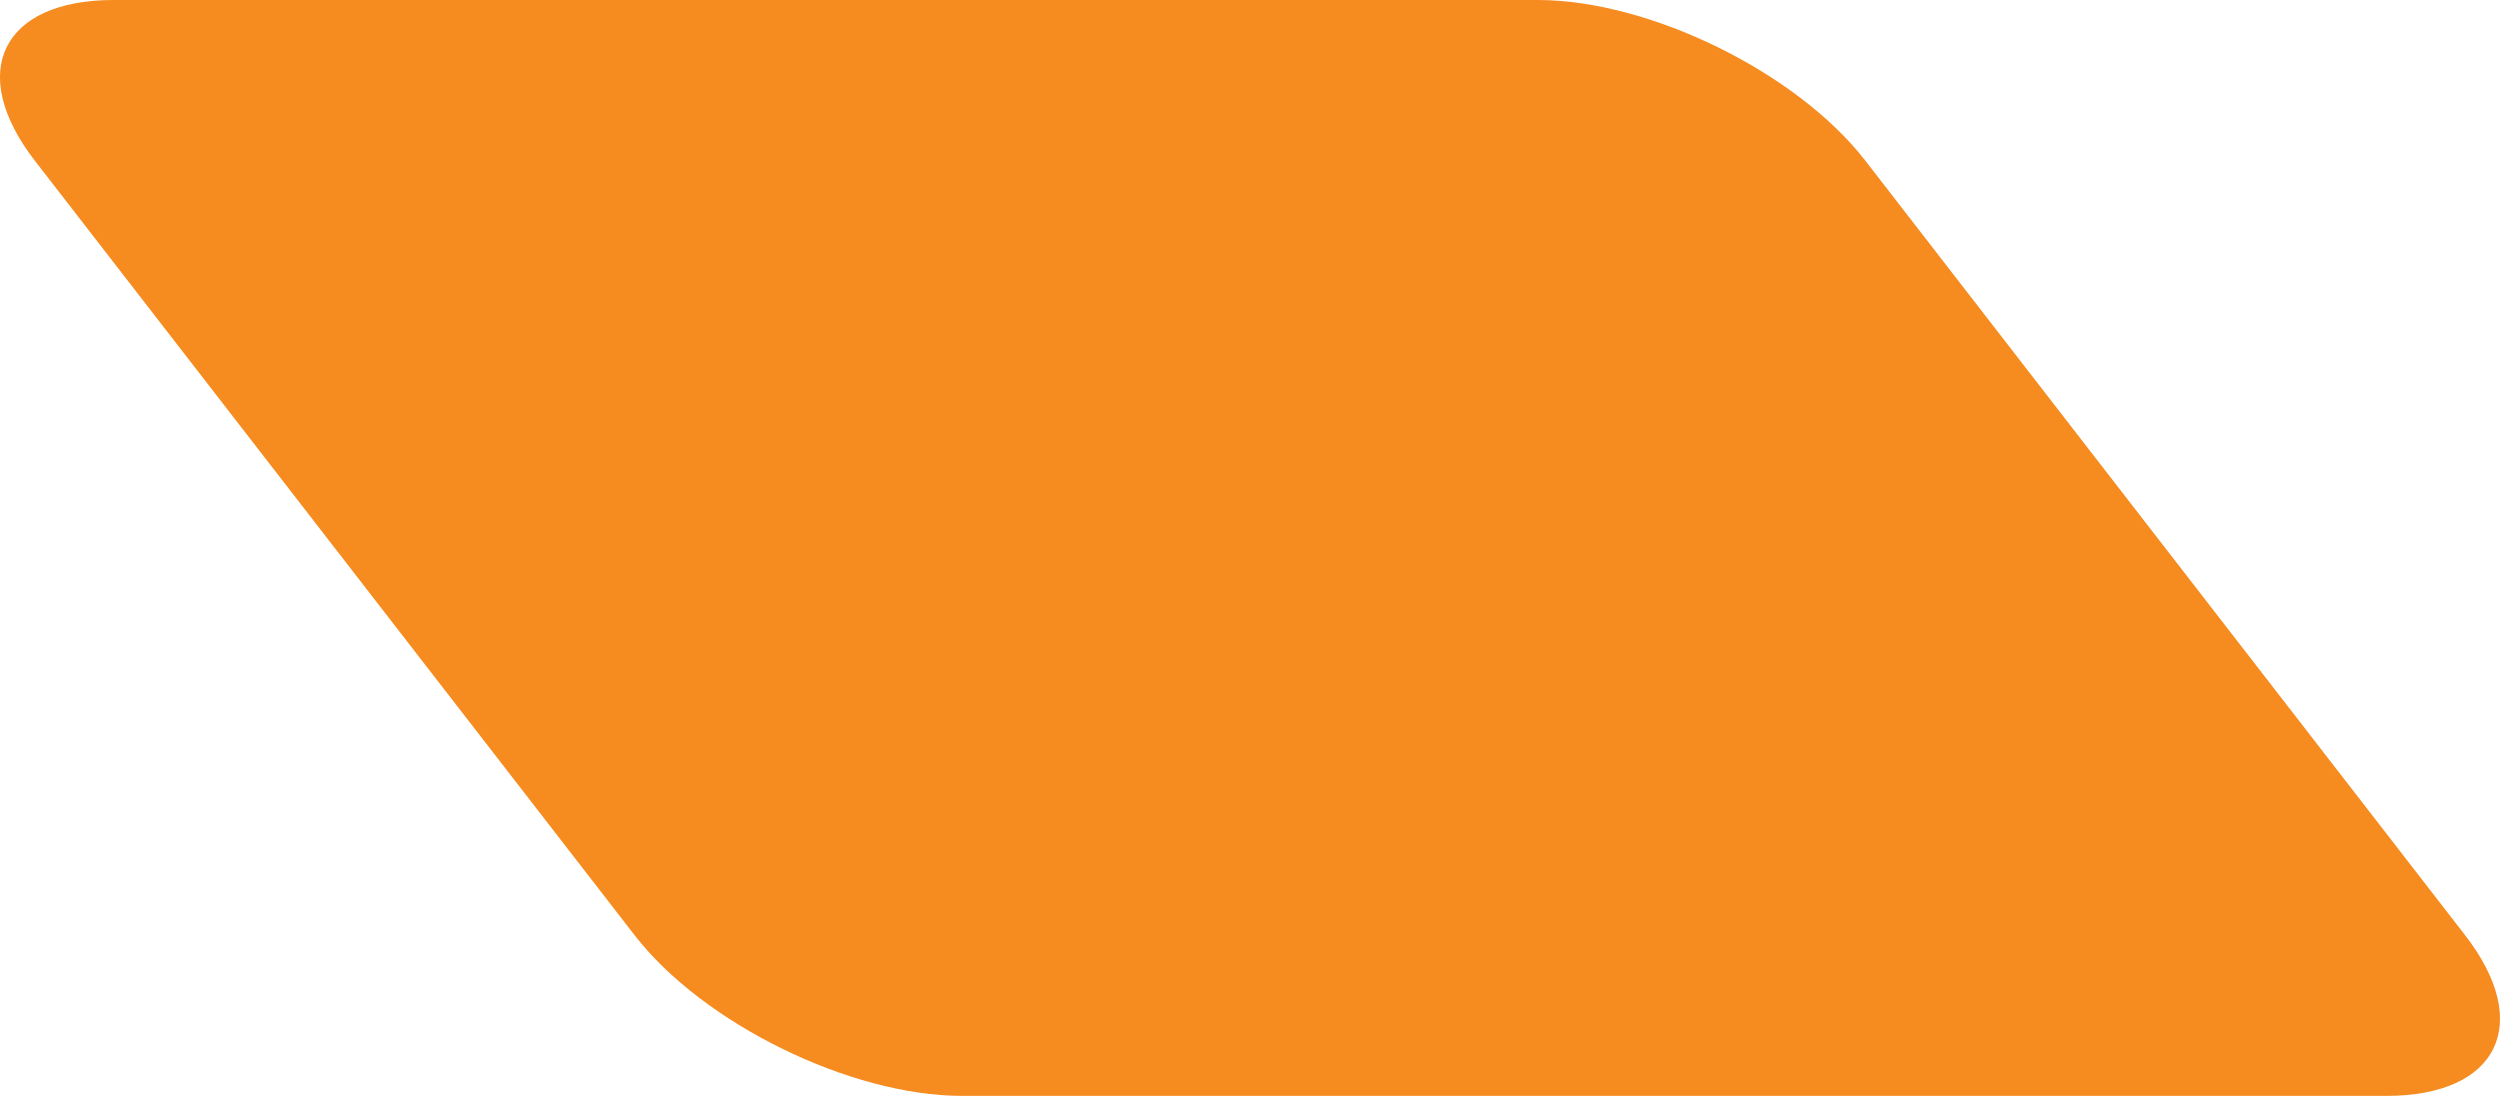 <?xml version="1.0" encoding="iso-8859-1"?>
<!-- Generator: Adobe Illustrator 16.0.0, SVG Export Plug-In . SVG Version: 6.00 Build 0)  -->
<!DOCTYPE svg PUBLIC "-//W3C//DTD SVG 1.1//EN" "http://www.w3.org/Graphics/SVG/1.1/DTD/svg11.dtd">
<svg version="1.1" xmlns="http://www.w3.org/2000/svg" xmlns:xlink="http://www.w3.org/1999/xlink" x="0px" y="0px"
	 width="61.523px" height="26.969px" viewBox="0 0 61.523 26.969" style="enable-background:new 0 0 61.523 26.969;"
	 xml:space="preserve">
<g id="_x31_2BC_x5F_F_x5F_GR_x5F_02">
	<g>
		<path style="fill:#F68B1F;" d="M60.665,23.016c1.684,2.174,0.812,3.953-1.938,3.953H23.679c-2.75,0-6.377-1.779-8.061-3.953
			L0.857,3.954C-0.826,1.779,0.046,0,2.796,0h35.045c2.75,0,6.378,1.779,8.062,3.953L60.665,23.016z"/>
	</g>
</g>
<g id="Layer_1">
</g>
</svg>

